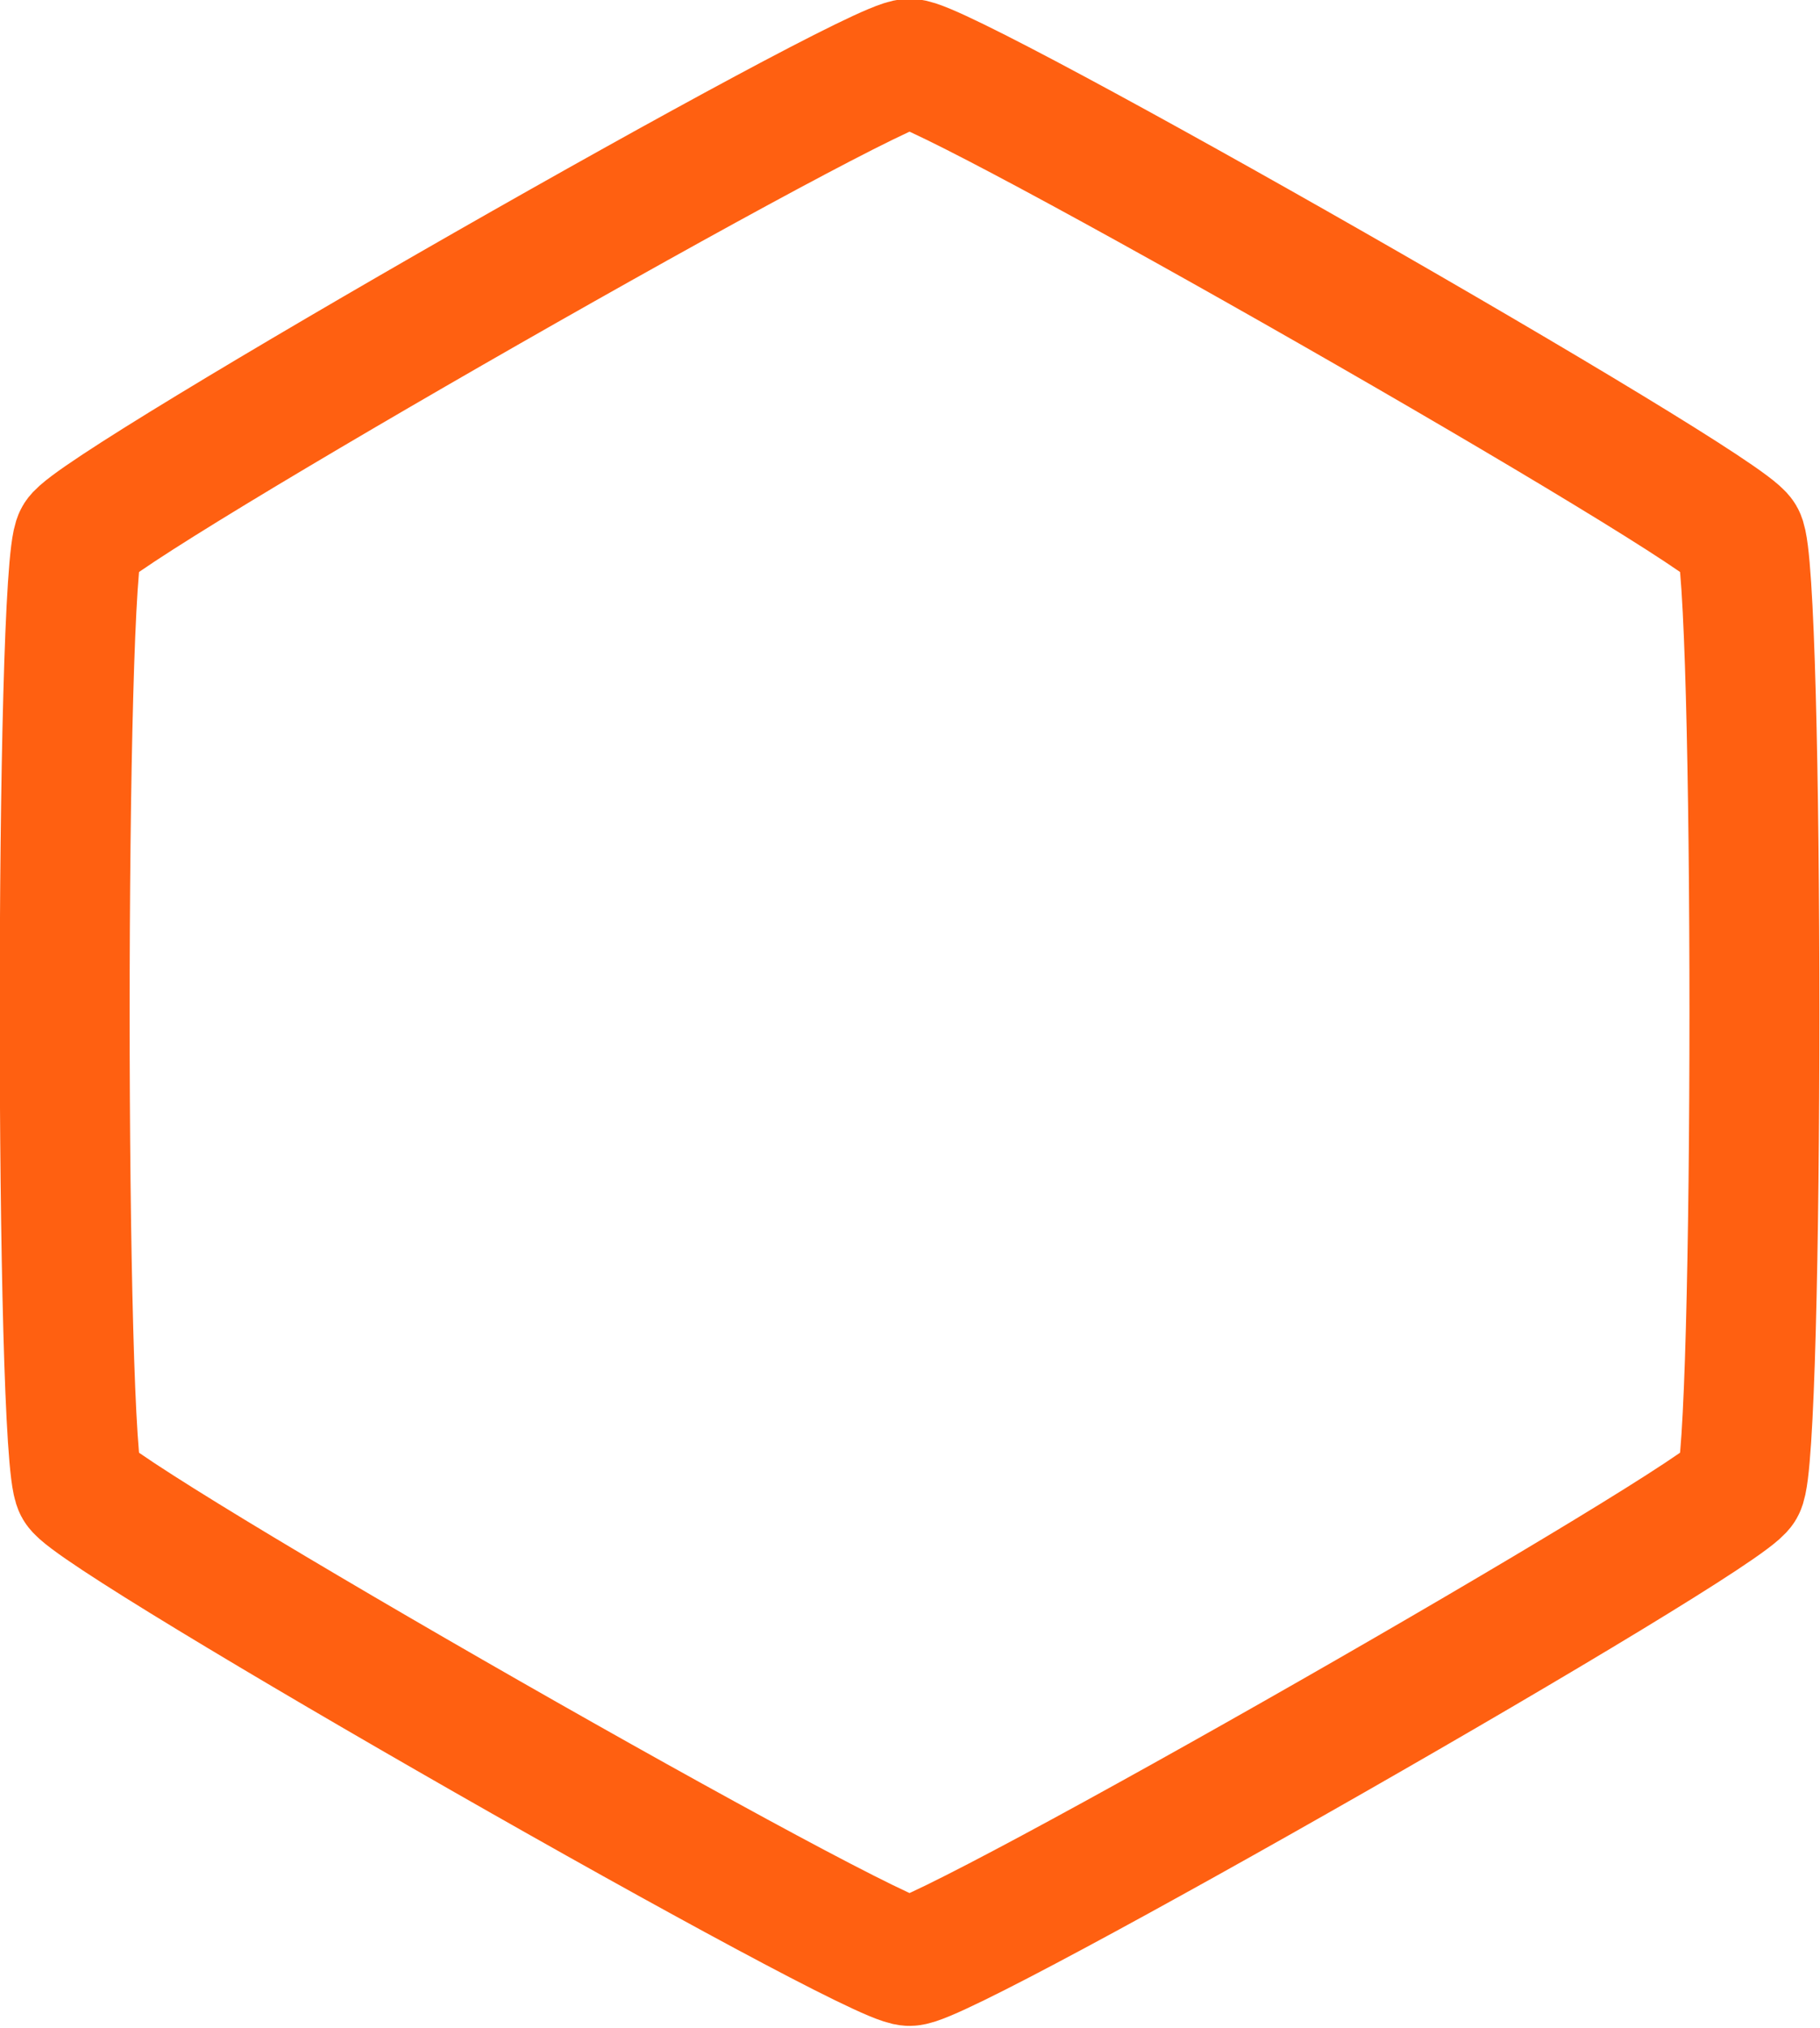 <?xml version="1.0" encoding="UTF-8" standalone="no"?>
<!-- Created with Inkscape (http://www.inkscape.org/) -->

<svg
   width="70.397mm"
   height="78.394mm"
   viewBox="0 0 70.397 78.394"
   version="1.1"
   id="svg1"
   xml:space="preserve"
   inkscape:version="1.3.2 (091e20e, 2023-11-25, custom)"
   sodipodi:docname="emblem_hexagon.svg"
   xmlns:inkscape="http://www.inkscape.org/namespaces/inkscape"
   xmlns:sodipodi="http://sodipodi.sourceforge.net/DTD/sodipodi-0.dtd"
   xmlns="http://www.w3.org/2000/svg"
   xmlns:svg="http://www.w3.org/2000/svg"><sodipodi:namedview
     id="namedview1"
     pagecolor="#505050"
     bordercolor="#eeeeee"
     borderopacity="1"
     inkscape:showpageshadow="0"
     inkscape:pageopacity="0"
     inkscape:pagecheckerboard="0"
     inkscape:deskcolor="#505050"
     inkscape:document-units="mm"
     inkscape:zoom="1.4142136"
     inkscape:cx="151.32085"
     inkscape:cy="85.206365"
     inkscape:window-width="2560"
     inkscape:window-height="1369"
     inkscape:window-x="2552"
     inkscape:window-y="-8"
     inkscape:window-maximized="1"
     inkscape:current-layer="layer3" /><defs
     id="defs1" /><g
     inkscape:groupmode="layer"
     id="layer2"
     inkscape:label="Hexagon"
     transform="translate(0.199,0.197)"
     sodipodi:insensitive="true"><path
       sodipodi:type="star"
       style="fill:none;fill-opacity:0.429;stroke:#ff6011;stroke-width:4.922;stroke-linecap:round;stroke-linejoin:round;stroke-dasharray:none;stroke-dashoffset:0;stroke-opacity:1;paint-order:normal"
       id="path1"
       inkscape:flatsided="true"
       sodipodi:sides="6"
       sodipodi:cx="103.94737"
       sodipodi:cy="133.57104"
       sodipodi:r1="36.32962"
       sodipodi:r2="31.462374"
       sodipodi:arg1="0.52359878"
       sodipodi:arg2="1.0471976"
       inkscape:rounded="0.04"
       inkscape:randomized="0"
       d="m 135.41,151.736 c -0.727,1.258 -30.009,18.165 -31.462,18.165 -1.453,0 -30.736,-16.906 -31.462,-18.165 -0.727,-1.258 -0.727,-35.071 0,-36.33 0.727,-1.258 30.009,-18.165 31.462,-18.165 1.453,0 30.736,16.906 31.462,18.165 0.727,1.258 0.727,35.071 0,36.33 z"
       inkscape:transform-center-y="4.9503038e-06"
       transform="matrix(1.021,0,0,1.01,-71.149,-95.97)"
       inkscape:transform-center-x="-2.236824e-06" /></g><g
     inkscape:groupmode="layer"
     id="layer3"
     inkscape:label="Linq"
     transform="translate(0.199,0.197)" /></svg>
